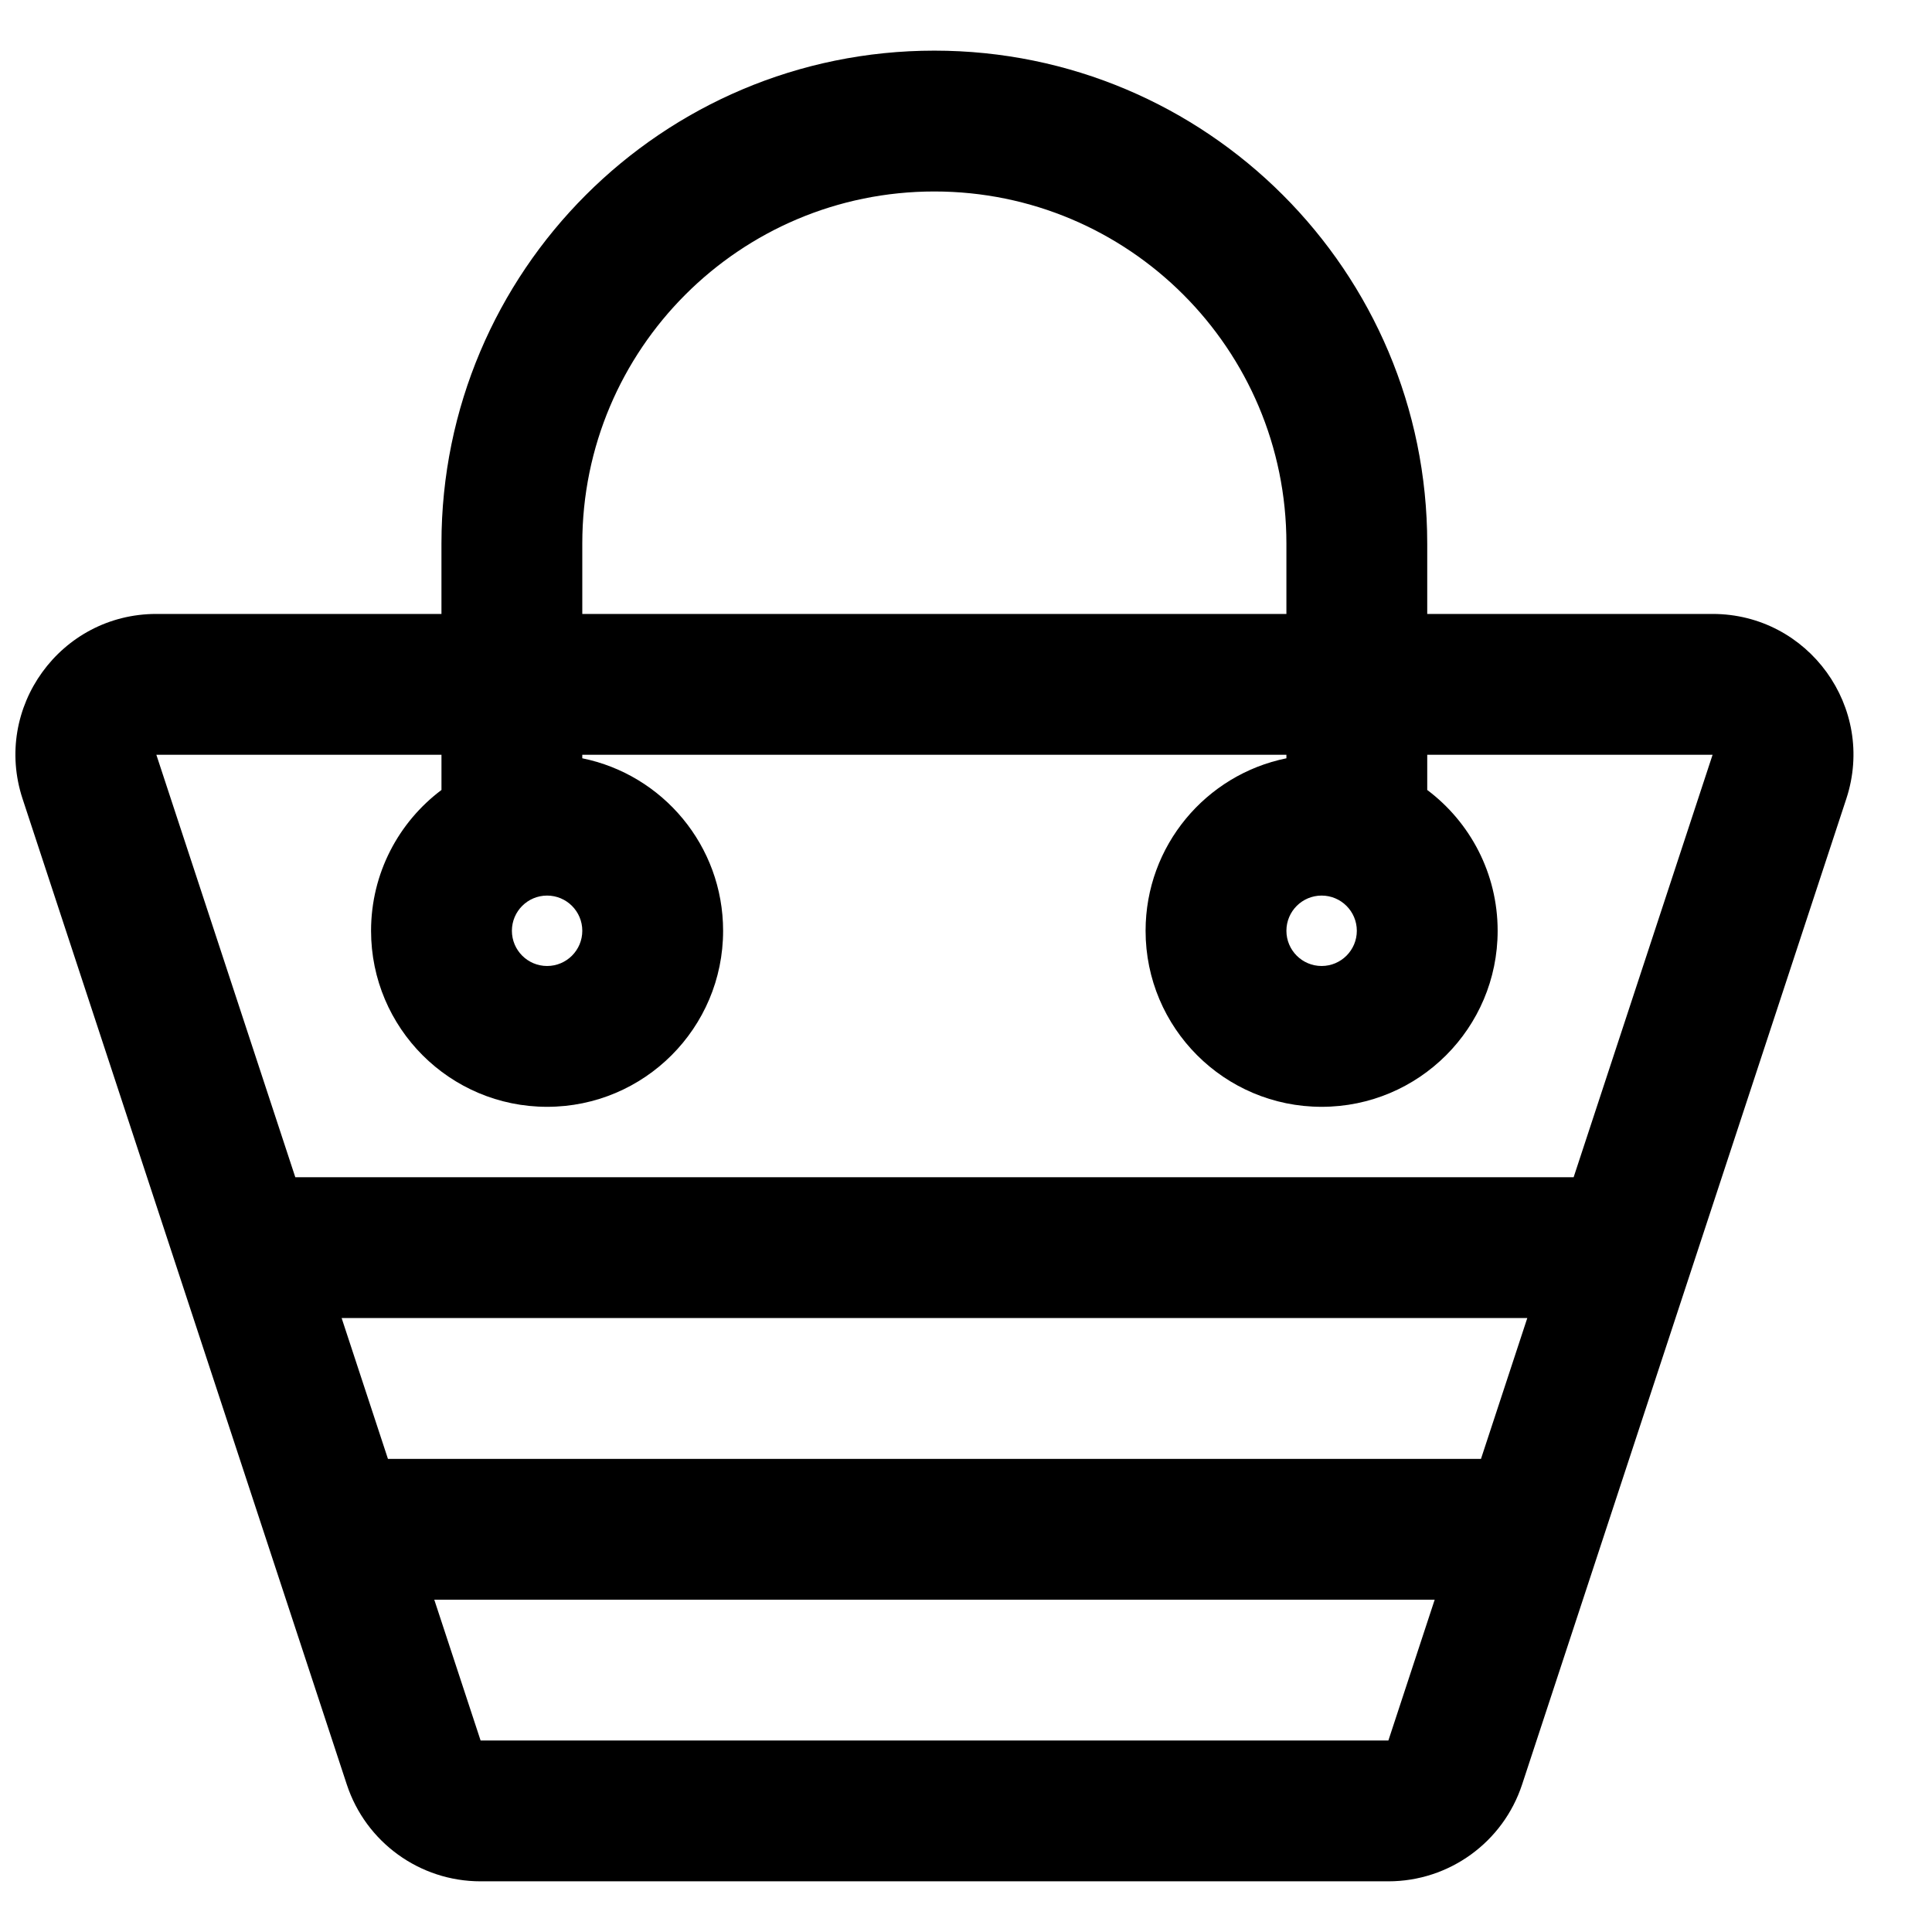 <?xml version="1.0" encoding="UTF-8"?>
<!-- Uploaded to: SVG Repo, www.svgrepo.com, Generator: SVG Repo Mixer Tools -->
<svg width="800px" height="800px" version="1.1" viewBox="144 144 512 512" xmlns="http://www.w3.org/2000/svg">
 <defs>
  <clipPath id="a">
   <path d="m148.09 157h487.91v486h-487.91z"/>
  </clipPath>
 </defs>
 <g clip-path="url(#a)">
  <path d="m522.23 306.7v-18.66c0-72.137-58.48-130.62-130.62-130.62-72.141 0-130.62 58.48-130.62 130.62v18.66h-75.559c-25.41 0-43.391 24.844-35.453 48.98l85.926 261.23c5.035 15.312 19.332 25.66 35.449 25.66h240.57c16.117 0 30.414-10.348 35.449-25.66l85.922-261.23c7.941-24.137-10.039-48.98-35.449-48.98zm-37.32 0v-18.66c0-51.523-41.77-93.297-93.297-93.297-51.527 0-93.301 41.773-93.301 93.297v18.66zm0 37.32h-186.6v0.934c21.293 4.32 37.32 23.148 37.32 45.715 0 25.766-20.887 46.648-46.648 46.648s-46.648-20.883-46.648-46.648c0-15.262 7.328-28.812 18.66-37.32v-9.328h-75.559l36.824 111.96h338.77l36.824-111.96h-75.621v9.328c11.328 8.508 18.66 22.059 18.66 37.32 0 25.766-20.887 46.648-46.648 46.648-25.766 0-46.652-20.883-46.652-46.648 0-22.566 16.027-41.395 37.32-45.715zm-238.1 186.6-12.273-37.32h314.21l-12.273 37.32zm12.277 37.316h265.12l-12.273 37.32h-240.57zm39.227-177.27c0-5.152-4.176-9.328-9.328-9.328-5.152 0-9.328 4.176-9.328 9.328 0 5.152 4.176 9.332 9.328 9.332 5.152 0 9.328-4.18 9.328-9.332zm195.93-9.328c5.148 0 9.328 4.176 9.328 9.328 0 5.152-4.18 9.332-9.328 9.332-5.156 0-9.332-4.18-9.332-9.332 0-5.152 4.176-9.328 9.332-9.328z" fill-rule="evenodd"/>
 </g>
</svg>